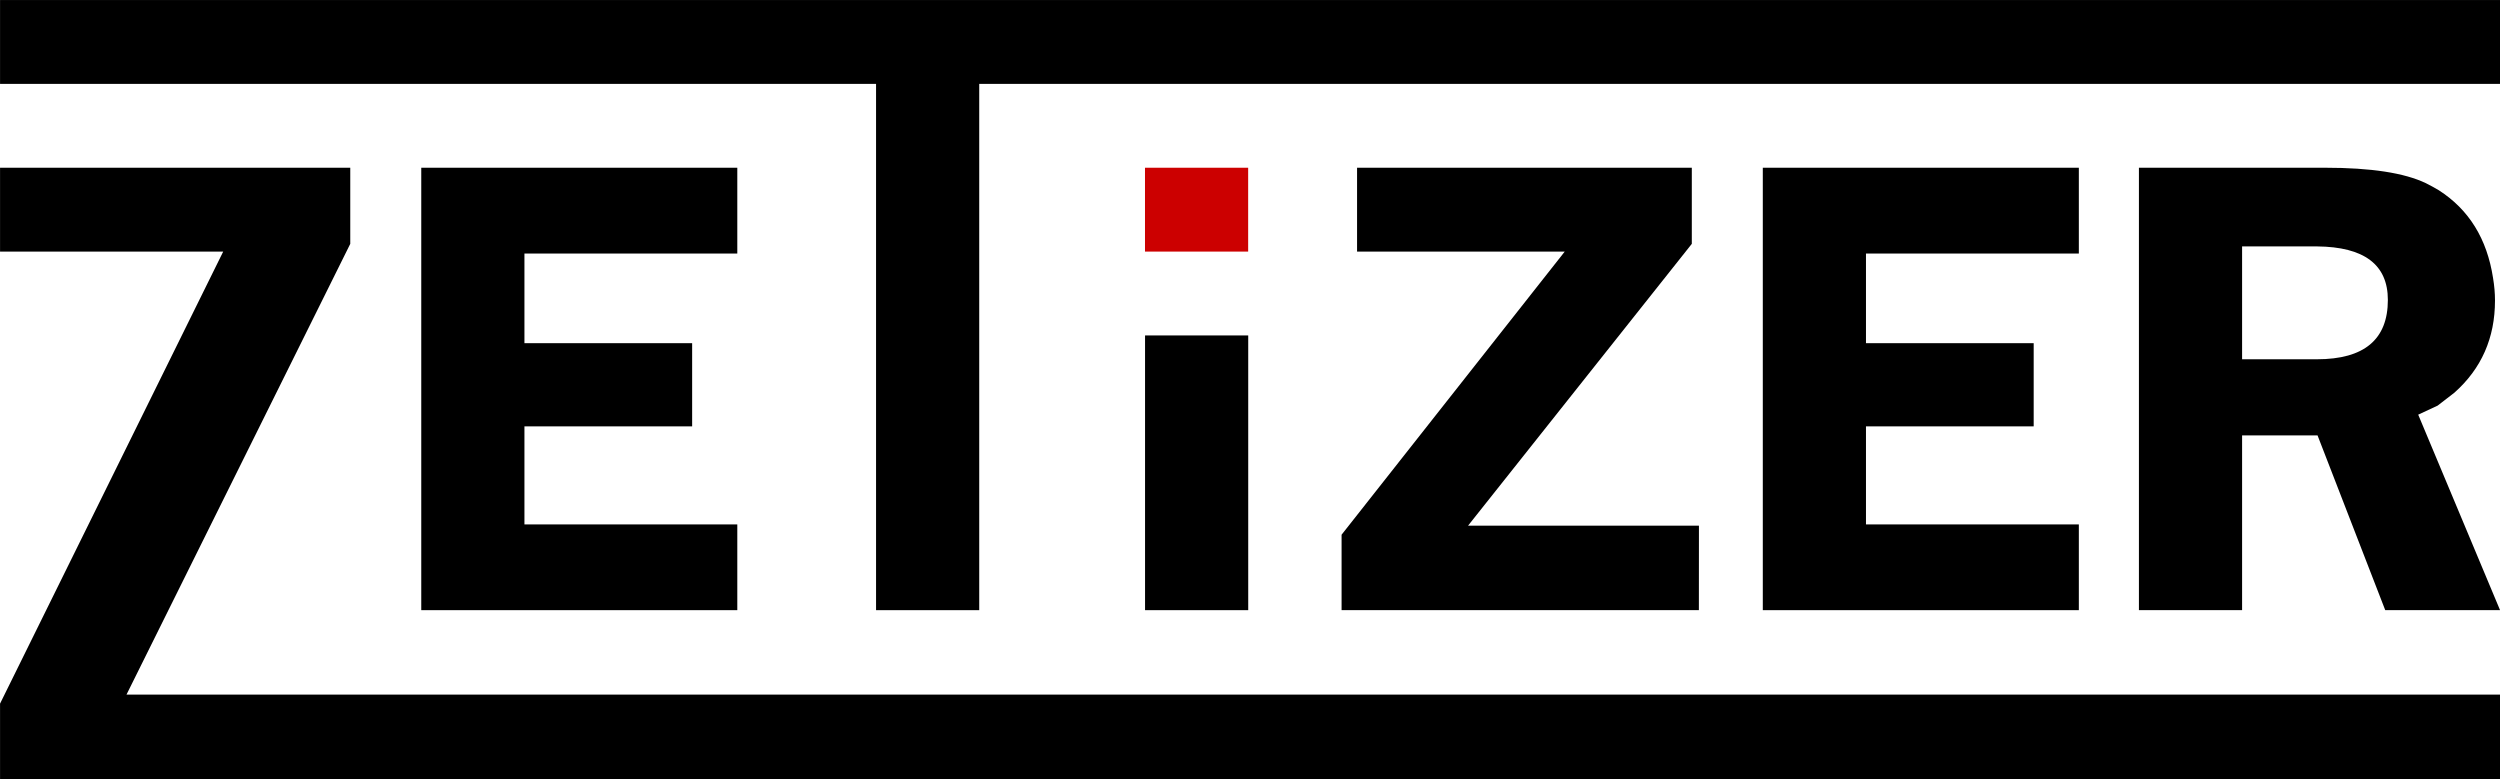 <?xml version="1.0" encoding="UTF-8" standalone="no"?>
<!-- Created with Inkscape (http://www.inkscape.org/) -->

<svg
   xmlns:dc="http://purl.org/dc/elements/1.1/"
   xmlns:cc="http://creativecommons.org/ns#"
   xmlns:rdf="http://www.w3.org/1999/02/22-rdf-syntax-ns#"
   xmlns:svg="http://www.w3.org/2000/svg"
   xmlns="http://www.w3.org/2000/svg"
   xmlns:sodipodi="http://sodipodi.sourceforge.net/DTD/sodipodi-0.dtd"
   xmlns:inkscape="http://www.inkscape.org/namespaces/inkscape"
   width="962.71"
   height="300"
   viewBox="0 0 254.717 79.375"
   version="1.1"
   id="svg915"
   inkscape:version="0.92.4 (5da689c313, 2019-01-14)"
   sodipodi:docname="zetizer-l.svg">
  <defs
     id="defs909" />
  <sodipodi:namedview
     id="base"
     pagecolor="#ffffff"
     bordercolor="#666666"
     borderopacity="1.0"
     inkscape:pageopacity="0.0"
     inkscape:pageshadow="2"
     inkscape:zoom="0.24748737"
     inkscape:cx="202.30957"
     inkscape:cy="-292.8342"
     inkscape:document-units="mm"
     inkscape:current-layer="layer1"
     showgrid="false"
     inkscape:window-width="1920"
     inkscape:window-height="1027"
     inkscape:window-x="-8"
     inkscape:window-y="-8"
     inkscape:window-maximized="1"
     fit-margin-top="0"
     fit-margin-left="0"
     fit-margin-right="0"
     fit-margin-bottom="0"
     units="px" />
  <g
     inkscape:label="Layer 1"
     inkscape:groupmode="layer"
     id="layer1"
     transform="translate(50.205,154.321)">
    <g
       id="g1488"
       transform="matrix(6.209,0,0,6.209,-335.889,-559.977)">
      <path
         sodipodi:nodetypes="ccccccccccc"
         d="m 87.036,78.118 h -41.024 v -1.238 l 3.662,-7.418 -3.662,-10e-6 v -1.376 h 5.747 v 1.249 l -3.672,7.397 h 38.95 z"
         style="font-style:normal;font-variant:normal;font-weight:normal;font-stretch:normal;font-size:10.583px;line-height:1.25;font-family:UnDotum;-inkscape-font-specification:UnDotum;letter-spacing:0px;word-spacing:0px;fill:#000000;fill-opacity:1;stroke:none;stroke-width:0.265"
         id="path68"
         inkscape:connector-curvature="0" />
      <path
         d="m 58.11,75.346 h -5.186 v -7.26 h 5.186 v 1.408 h -3.493 v 1.471 h 2.752 v 1.365 h -2.752 v 1.609 h 3.493 z"
         style="font-style:normal;font-variant:normal;font-weight:normal;font-stretch:normal;font-size:10.583px;line-height:1.25;font-family:UnDotum;-inkscape-font-specification:UnDotum;letter-spacing:0px;word-spacing:0px;fill:#000000;fill-opacity:1;stroke:none;stroke-width:0.265"
         id="path70"
         inkscape:connector-curvature="0" />
      <path
         sodipodi:nodetypes="ccccccccc"
         d="m 87.036,66.71 h -24.956 v 8.636 h -1.693 v -8.636 h -14.375 v -1.376 h 41.024 z"
         style="font-style:normal;font-variant:normal;font-weight:normal;font-stretch:normal;font-size:10.583px;line-height:1.25;font-family:UnDotum;-inkscape-font-specification:UnDotum;letter-spacing:0px;word-spacing:0px;fill:#000000;fill-opacity:1;stroke:none;stroke-width:0.265"
         id="path72"
         inkscape:connector-curvature="0" />
      <path
         sodipodi:nodetypes="ccccc"
         d="m 66.494,75.346 h -1.693 v -4.508 h 1.693 z"
         style="font-style:normal;font-variant:normal;font-weight:normal;font-stretch:normal;font-size:10.583px;line-height:1.25;font-family:UnDotum;-inkscape-font-specification:UnDotum;letter-spacing:0px;word-spacing:0px;fill:#000000;fill-opacity:1;stroke:none;stroke-width:0.265"
         id="path74"
         inkscape:connector-curvature="0" />
      <path
         d="m 73.889,75.346 h -5.863 v -1.238 l 3.662,-4.646 h -3.408 v -1.376 h 5.493 v 1.249 l -3.672,4.625 h 3.789 z"
         style="font-style:normal;font-variant:normal;font-weight:normal;font-stretch:normal;font-size:10.583px;line-height:1.25;font-family:UnDotum;-inkscape-font-specification:UnDotum;letter-spacing:0px;word-spacing:0px;fill:#000000;fill-opacity:1;stroke:none;stroke-width:0.265"
         id="path76"
         inkscape:connector-curvature="0" />
      <path
         d="m 80.124,75.346 h -5.186 v -7.26 h 5.186 v 1.408 h -3.493 v 1.471 h 2.752 v 1.365 h -2.752 v 1.609 h 3.493 z"
         style="font-style:normal;font-variant:normal;font-weight:normal;font-stretch:normal;font-size:10.583px;line-height:1.25;font-family:UnDotum;-inkscape-font-specification:UnDotum;letter-spacing:0px;word-spacing:0px;fill:#000000;fill-opacity:1;stroke:none;stroke-width:0.265"
         id="path78"
         inkscape:connector-curvature="0" />
      <path
         d="m 87.036,75.346 h -1.884 l -1.111,-2.868 h -1.238 v 2.868 h -1.693 v -7.26 h 3.059 q 1.122,0 1.651,0.254 0.106,0.053 0.212,0.116 0.741,0.476 0.889,1.439 0.032,0.191 0.032,0.37 0,0.921 -0.667,1.513 l -0.275,0.212 -0.318,0.148 z m -1.841,-5.091 q 0,-0.868 -1.164,-0.878 h -1.228 v 1.852 h 1.228 q 1.164,0 1.164,-0.974 z"
         style="font-style:normal;font-variant:normal;font-weight:normal;font-stretch:normal;font-size:10.583px;line-height:1.25;font-family:UnDotum;-inkscape-font-specification:UnDotum;letter-spacing:0px;word-spacing:0px;fill:#000000;fill-opacity:1;stroke:none;stroke-width:0.265"
         id="path80"
         inkscape:connector-curvature="0" />
      <rect
         style="fill:#cc0000;fill-opacity:1;stroke-width:0.265"
         y="68.086"
         x="64.8"
         height="1.376"
         width="1.693"
         id="rect3844" />
    </g>
  </g>
</svg>
